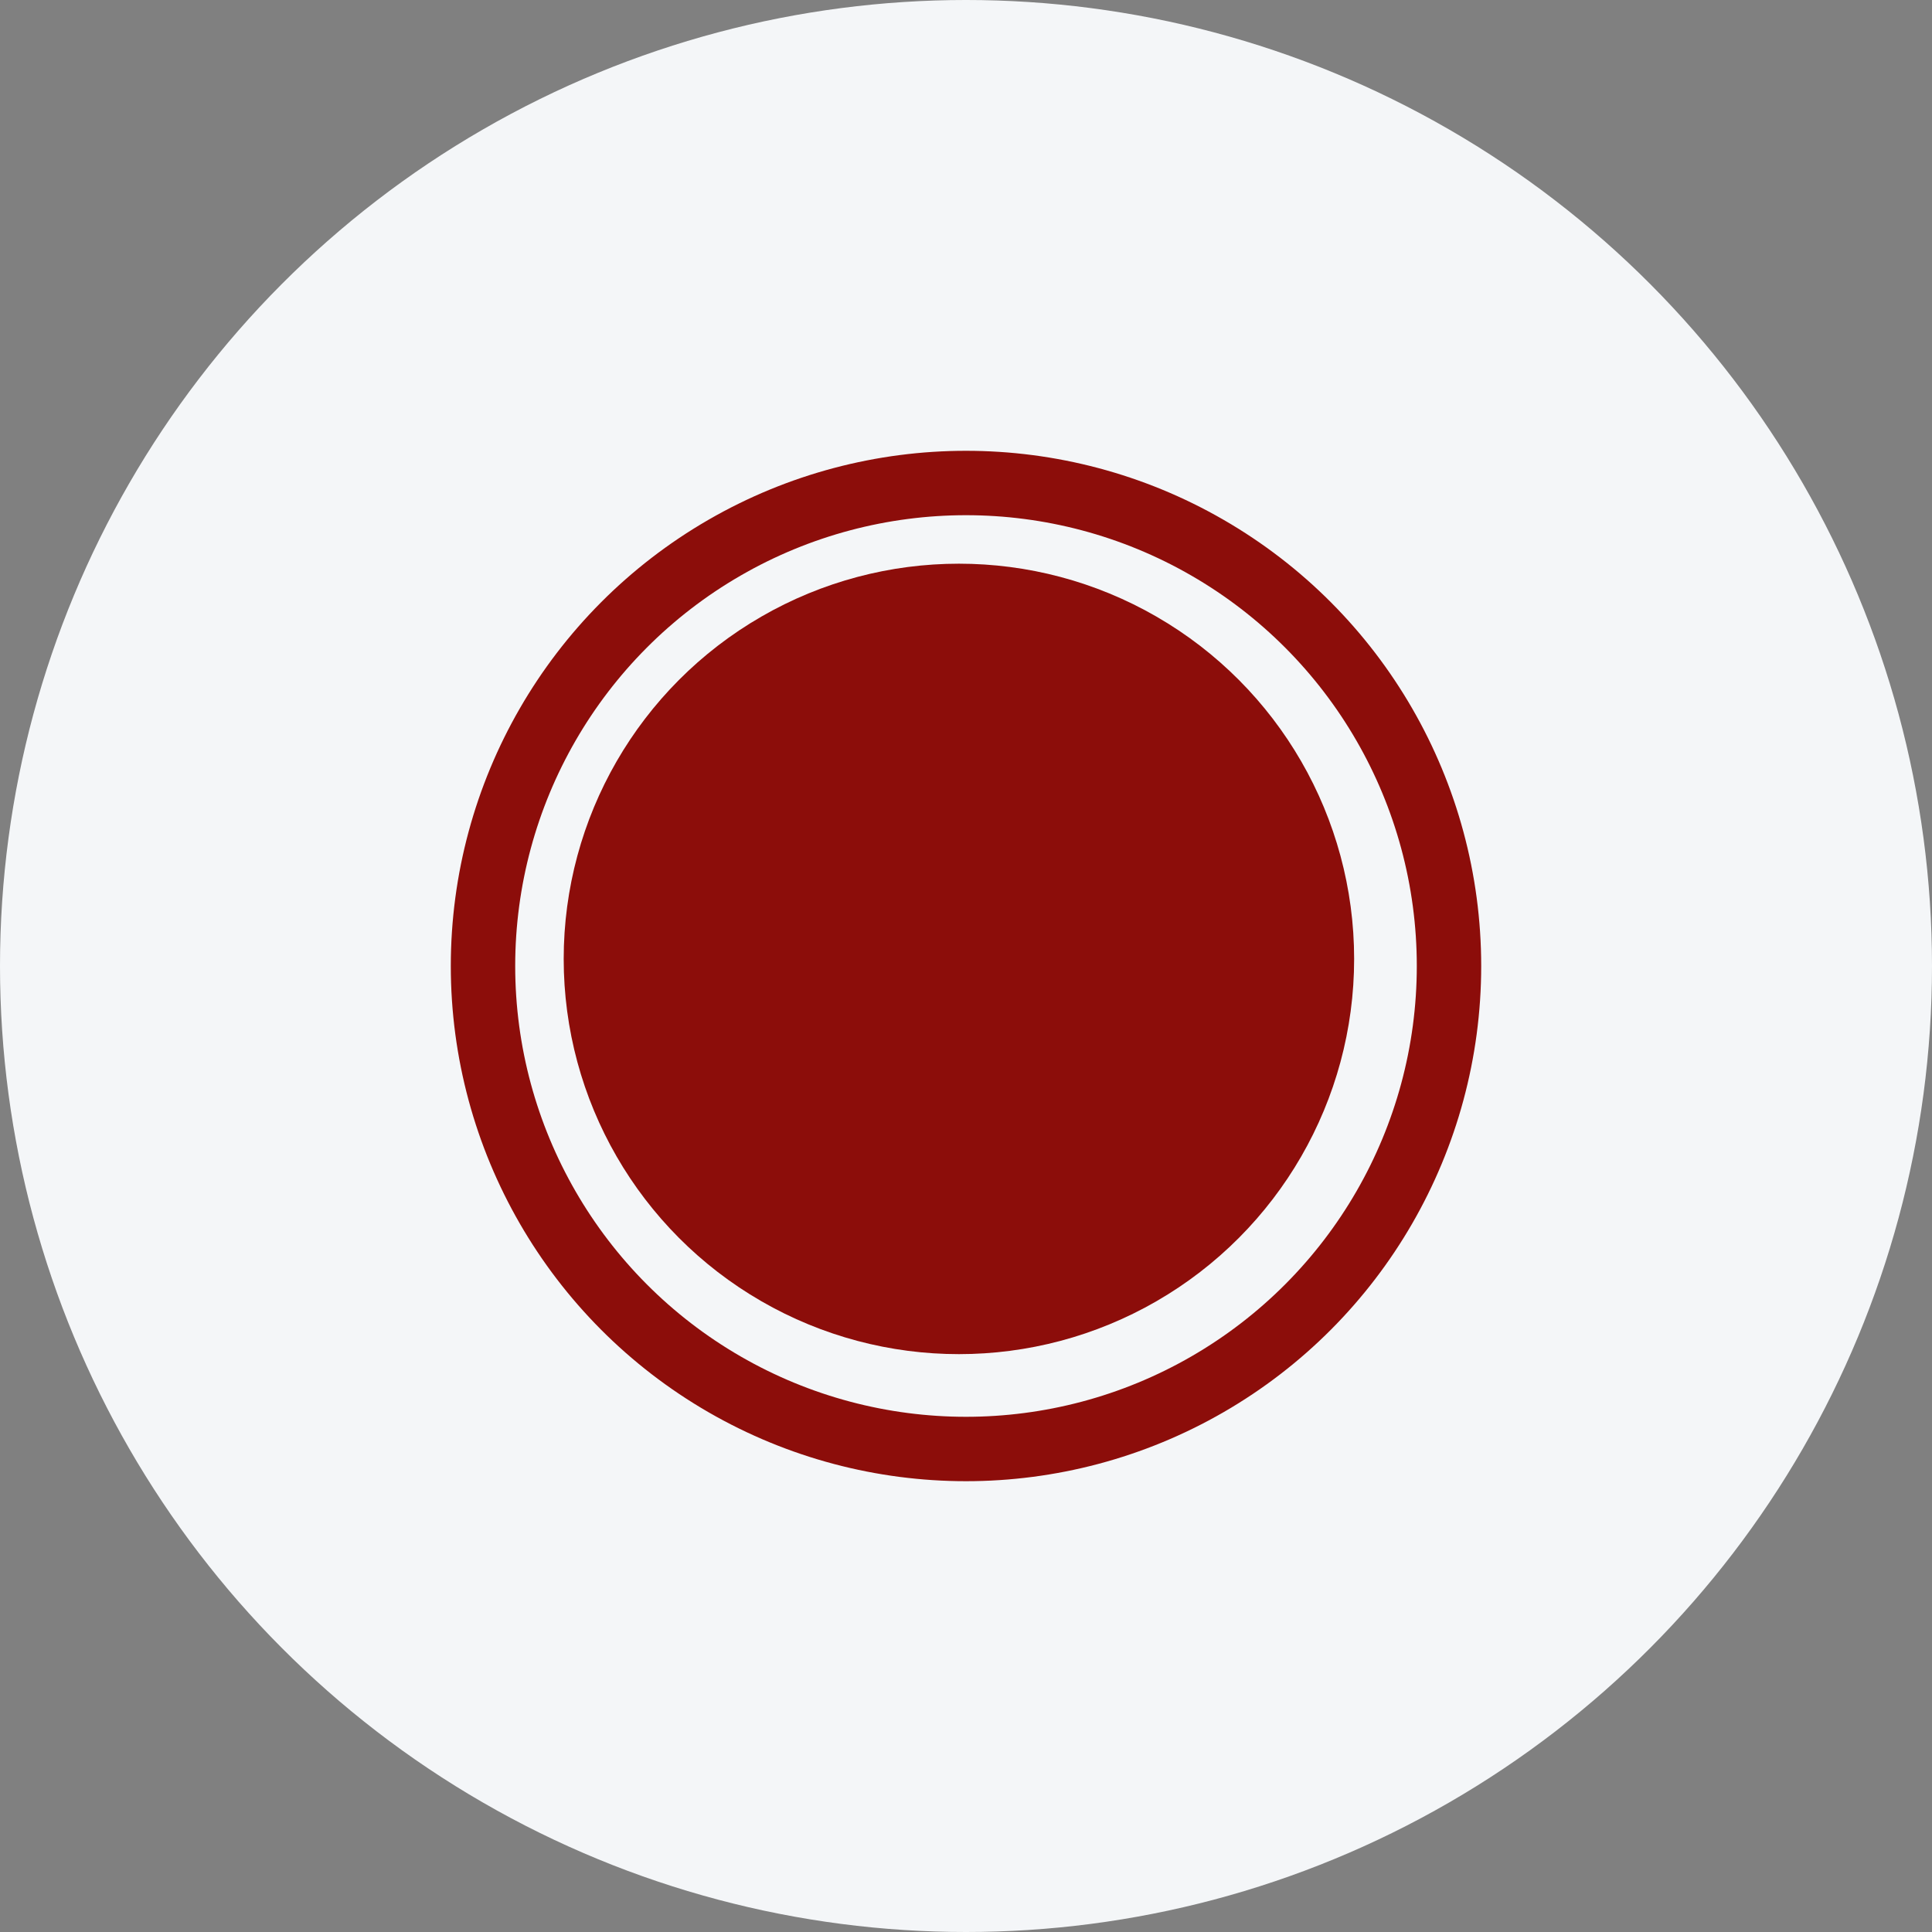 <svg width="30" height="30" viewBox="0 0 30 30" fill="none" xmlns="http://www.w3.org/2000/svg">
<rect x="0" y="0" width="30" height="30" fill="#808080" stroke="none"/>
<circle cx="15" cy="15" r="15" fill="#F4F6F8"/>
<circle cx="15" cy="15" r="7.5" stroke="#8C0D0A"/>
<circle cx="14.89" cy="14.89" r="6.137" fill="#8C0D0A"/>
</svg>
